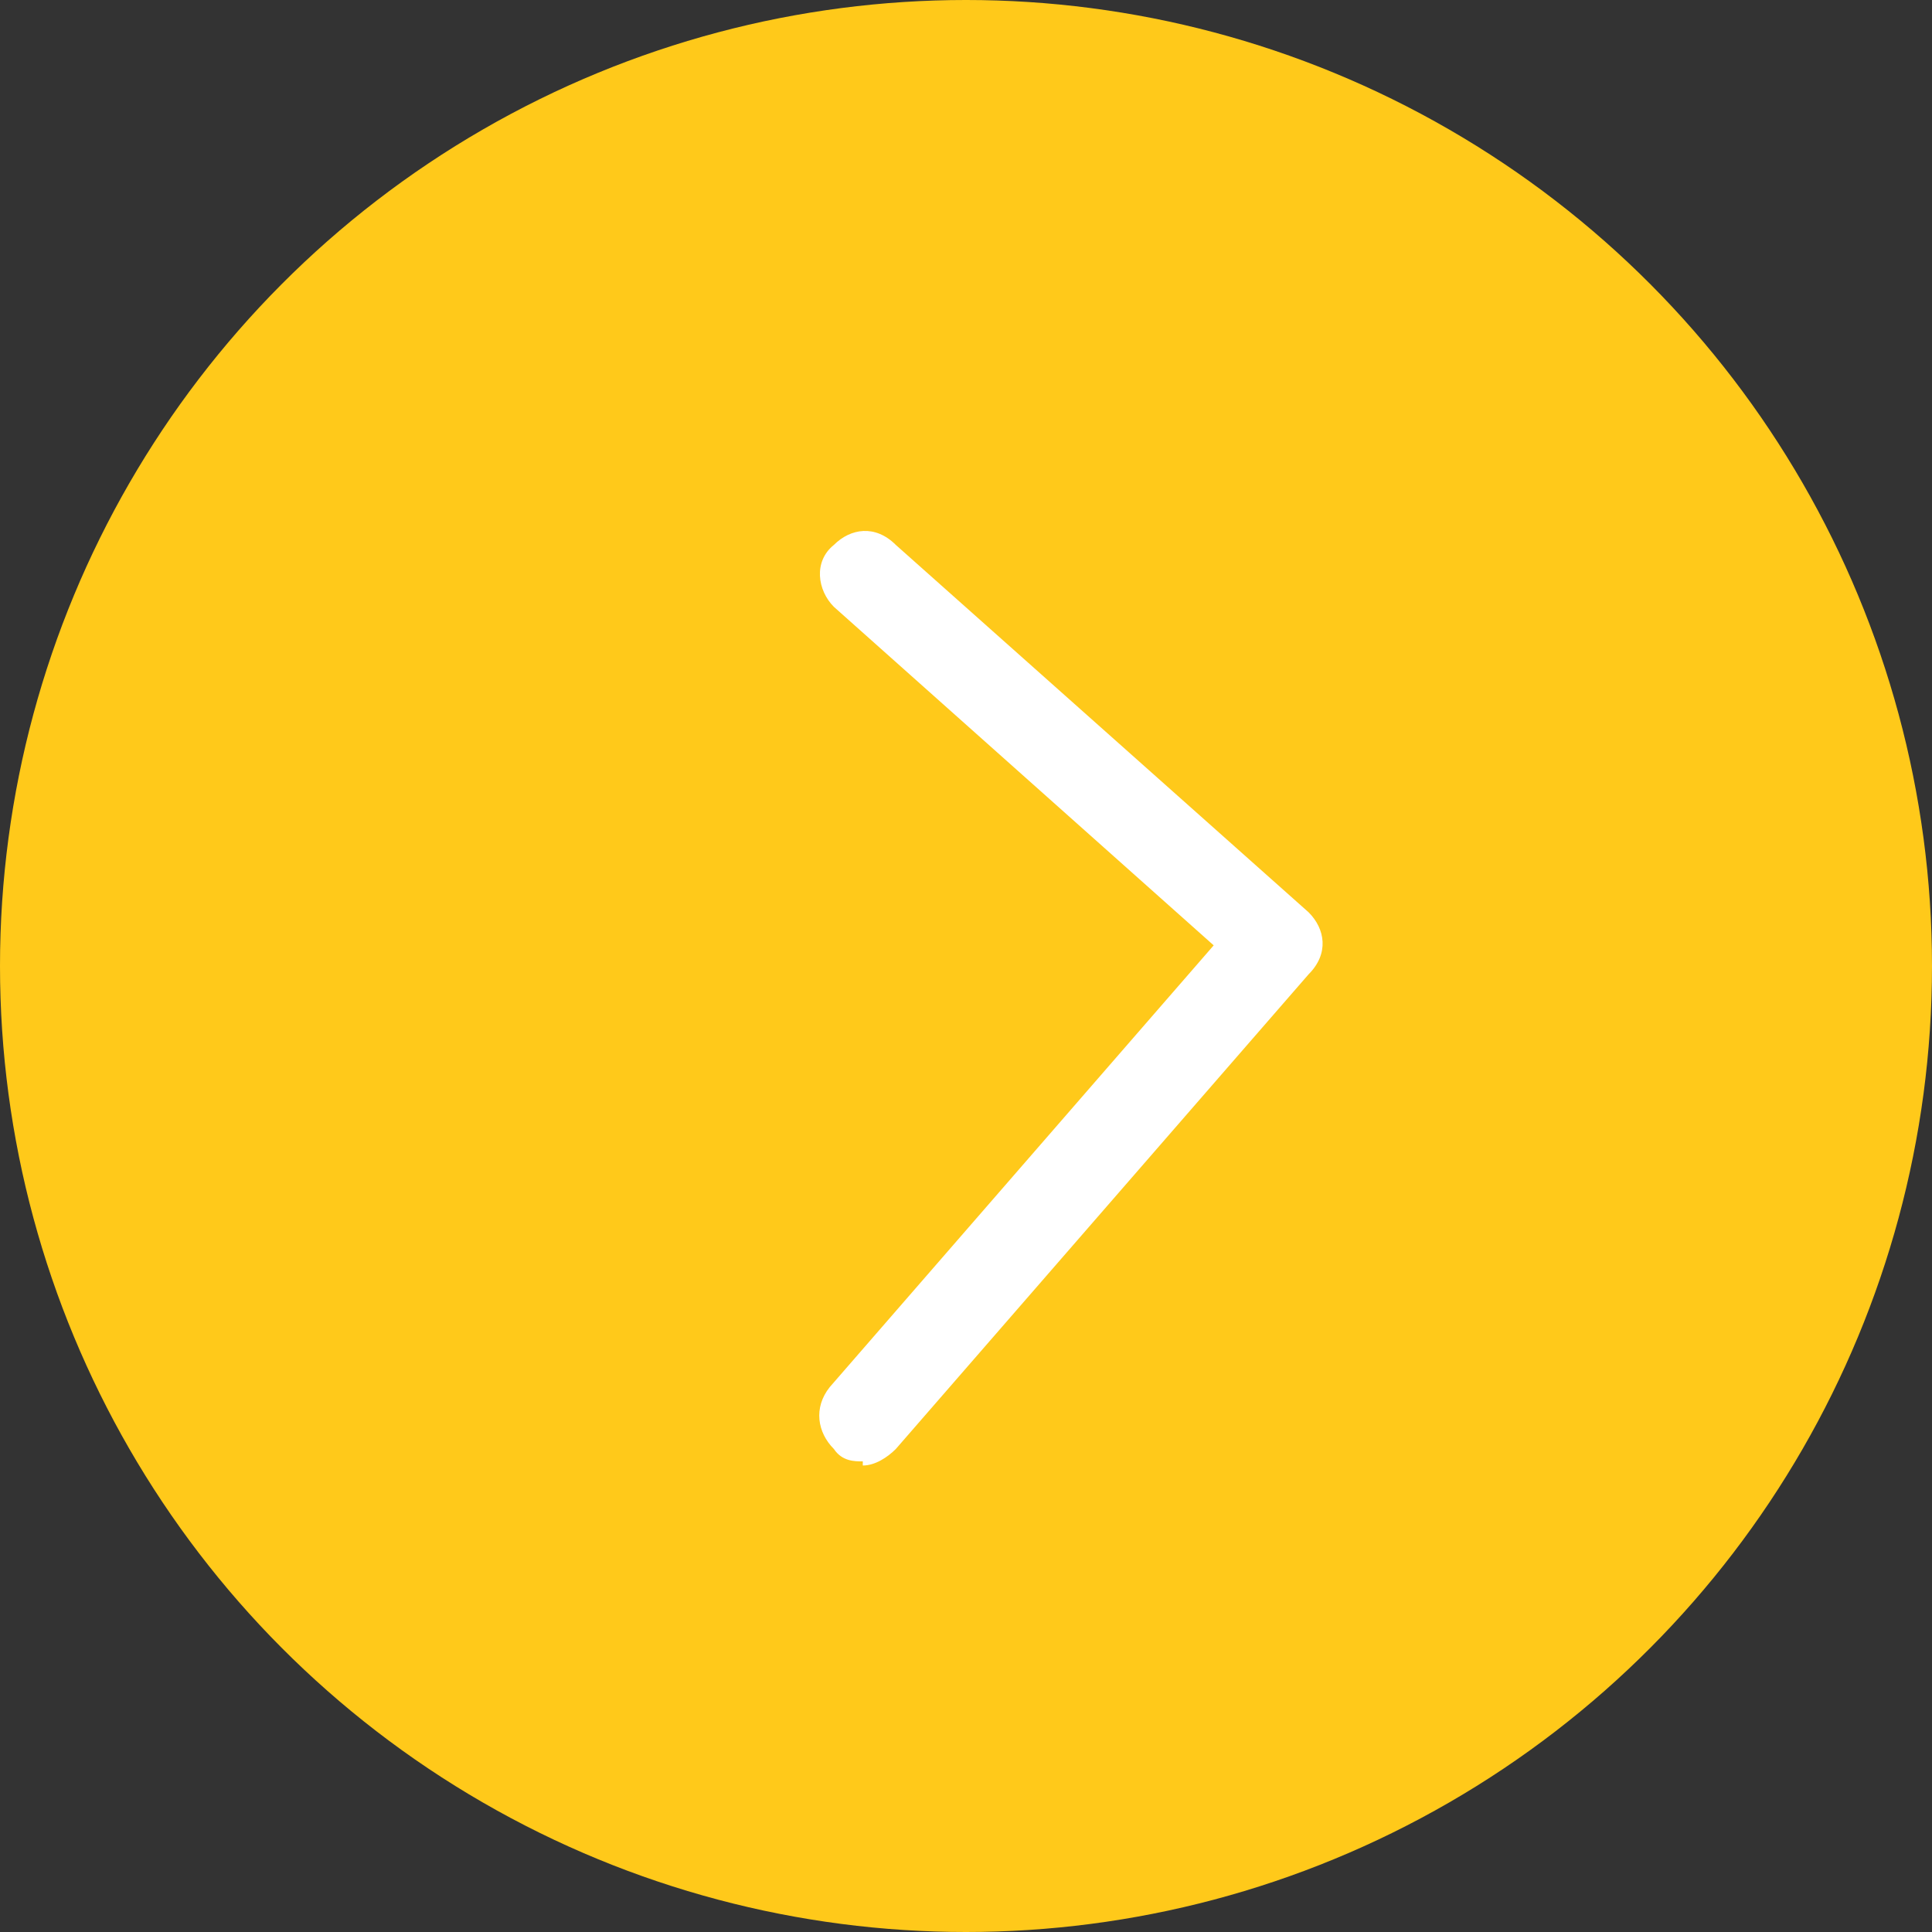 <?xml version="1.0" encoding="UTF-8"?>
<svg xmlns="http://www.w3.org/2000/svg" version="1.1" viewBox="0 0 46.8 46.8">
  <rect x="0" y="0" width="46.8" height="46.8" fill="#333333" stroke="none"/>
  <defs>
    <style>
      .cls-1 {
        fill: #fff;
      }

      .cls-2 {
        fill: #ffc91a;
      }
    </style>
  </defs>
  <!-- Generator: Adobe Illustrator 28.7.9, SVG Export Plug-In . SVG Version: 1.2.0 Build 218)  -->
  <g>
    <g id="Capa_2">
      <g id="Capa_1-2">
        <g>
          <circle class="cls-2" cx="23.4" cy="23.4" r="23.4"/>
          <path class="cls-1" d="M20.9,35.4c-.2,0-.5,0-.7-.3-.4-.4-.5-1-.1-1.5l9.3-10.7-9.2-8.2c-.4-.4-.5-1.1,0-1.5.4-.4,1-.5,1.5,0l10,8.9c.4.4.5,1,0,1.5l-10,11.5c-.2.2-.5.4-.8.4h0Z"/>
        </g>
      </g>
    </g>
  </g>
</svg>